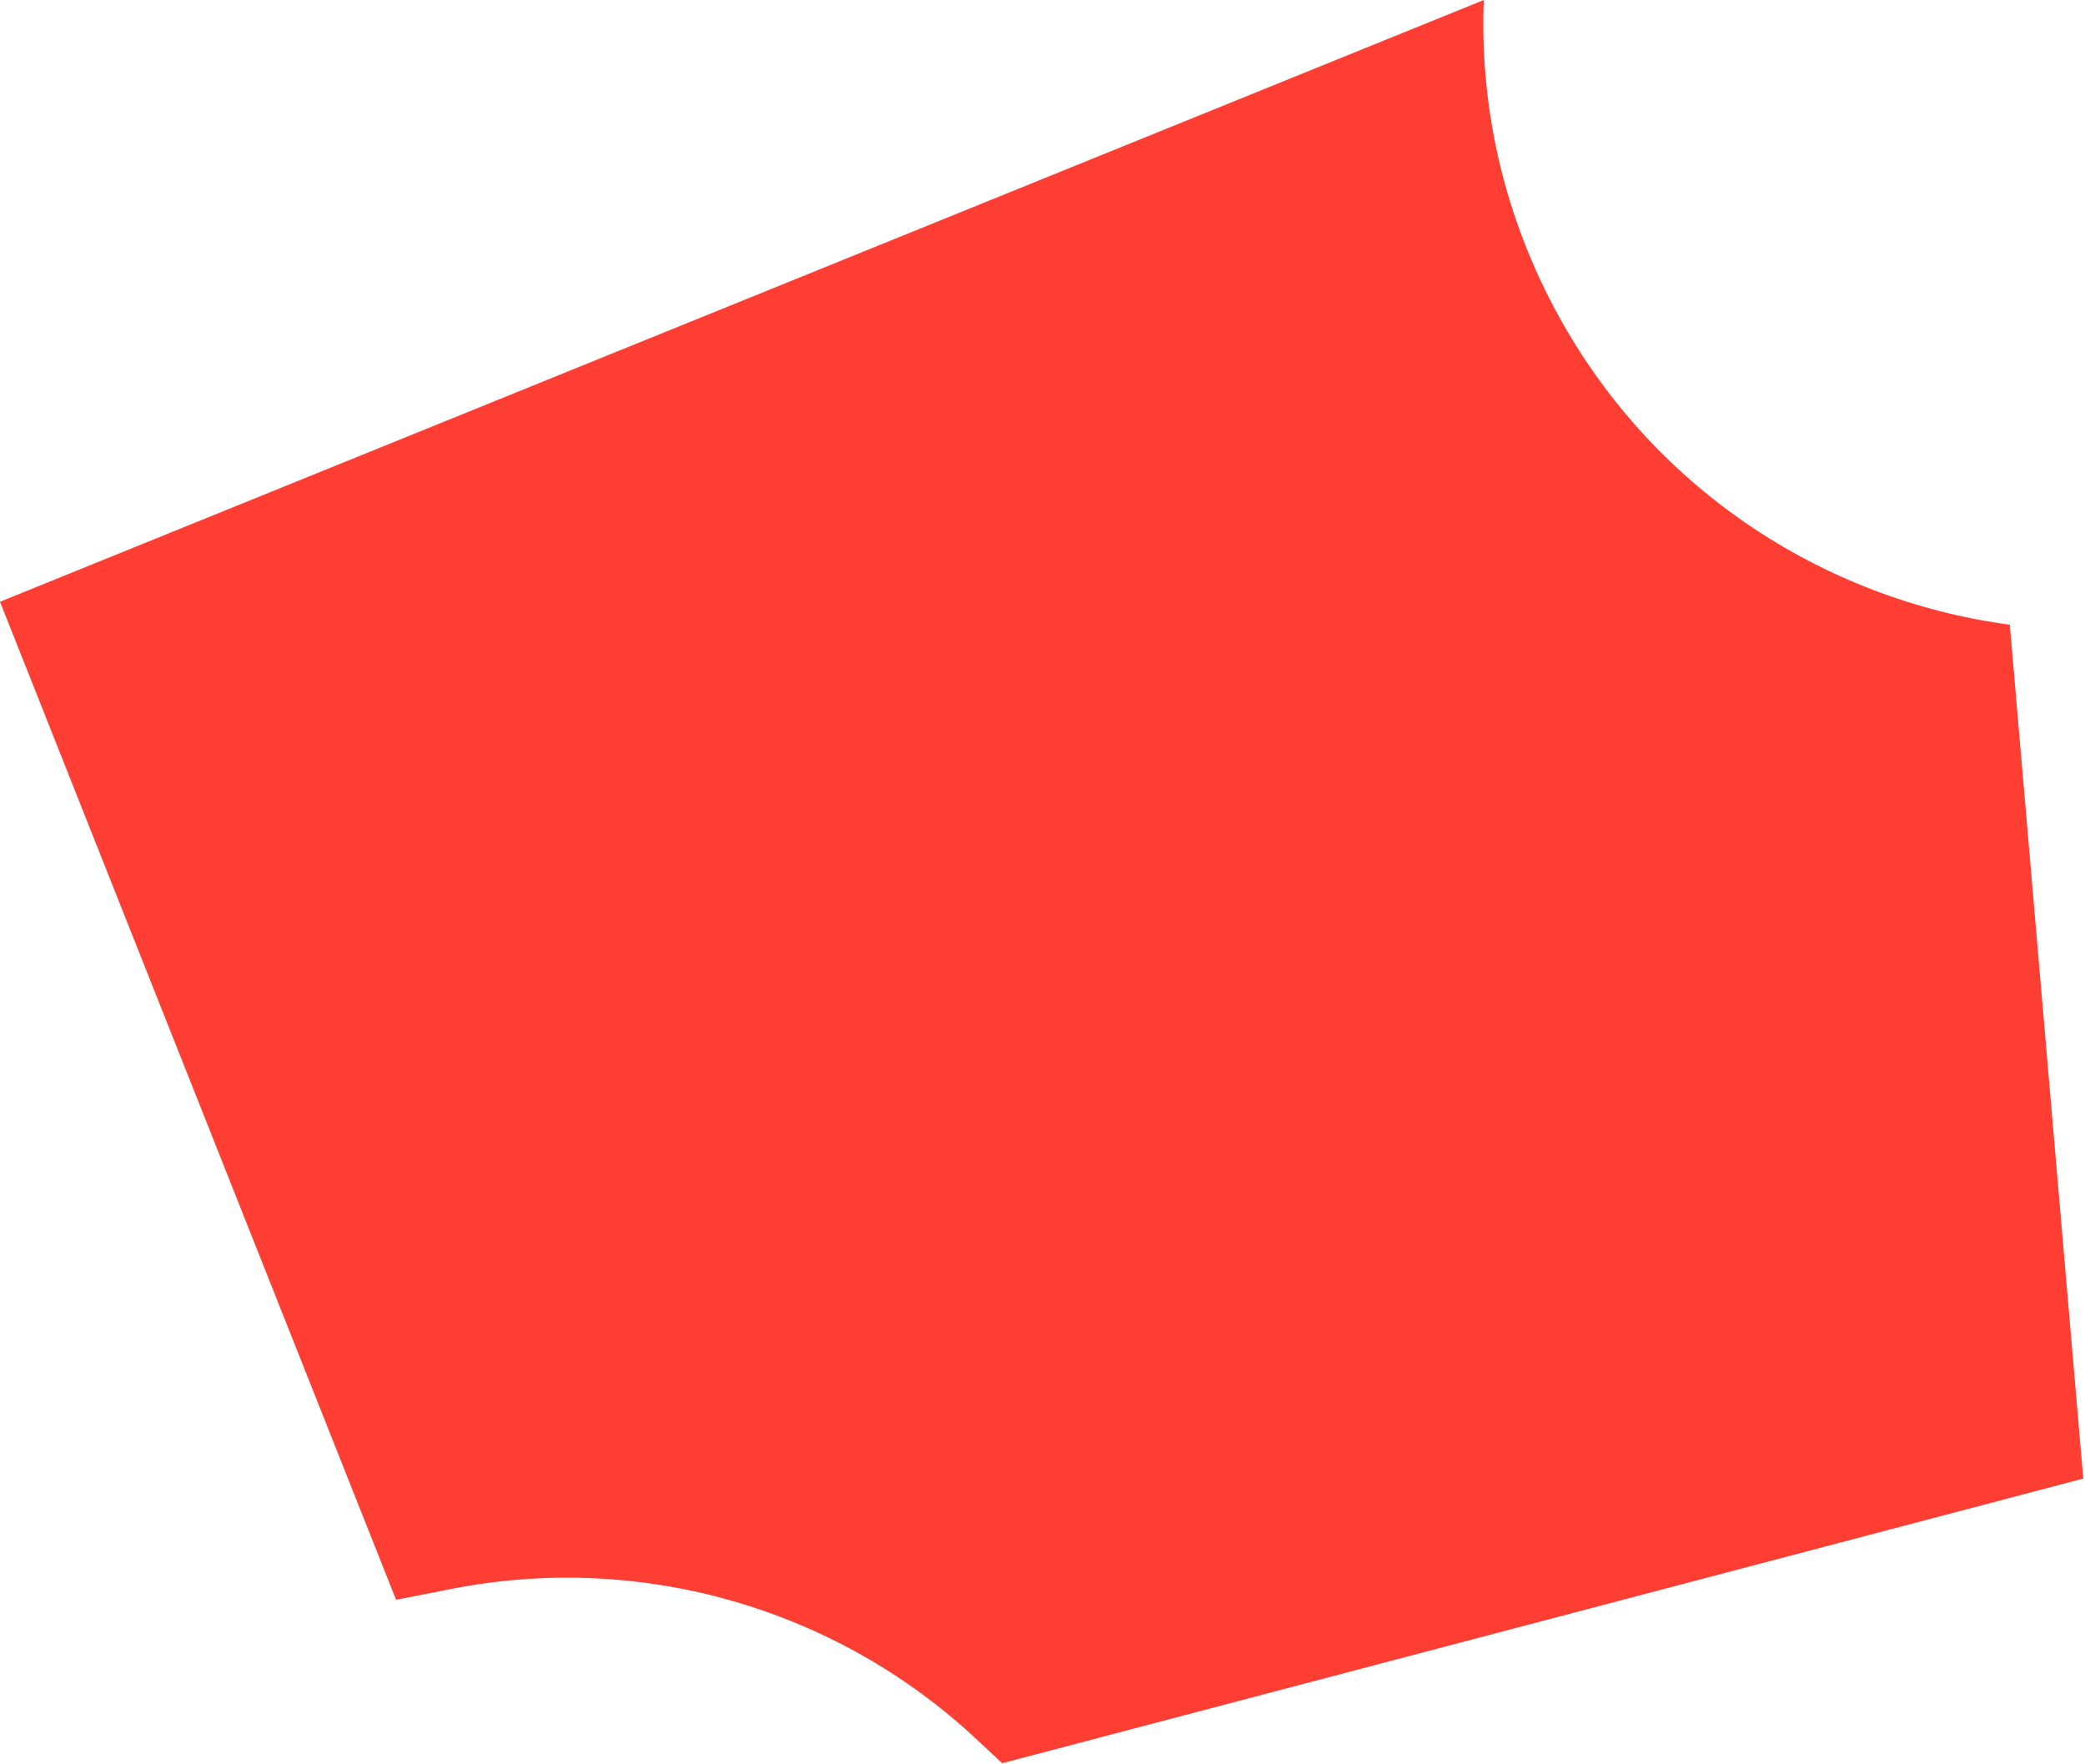 <svg width="1161" height="982" viewBox="0 0 1161 982" fill="none" xmlns="http://www.w3.org/2000/svg">
<path d="M826.227 0C823.956 57.438 836.319 116.22 865.086 170.71C918.097 271.132 1014.56 333.82 1119.14 347.856L1160.05 823.279L558.049 981.779L543.877 968.524C465.492 895.215 356.652 864.039 251.341 884.729L220.549 890.779L0 335.057L826.227 0Z" fill="#FF3E33"/>
</svg>
